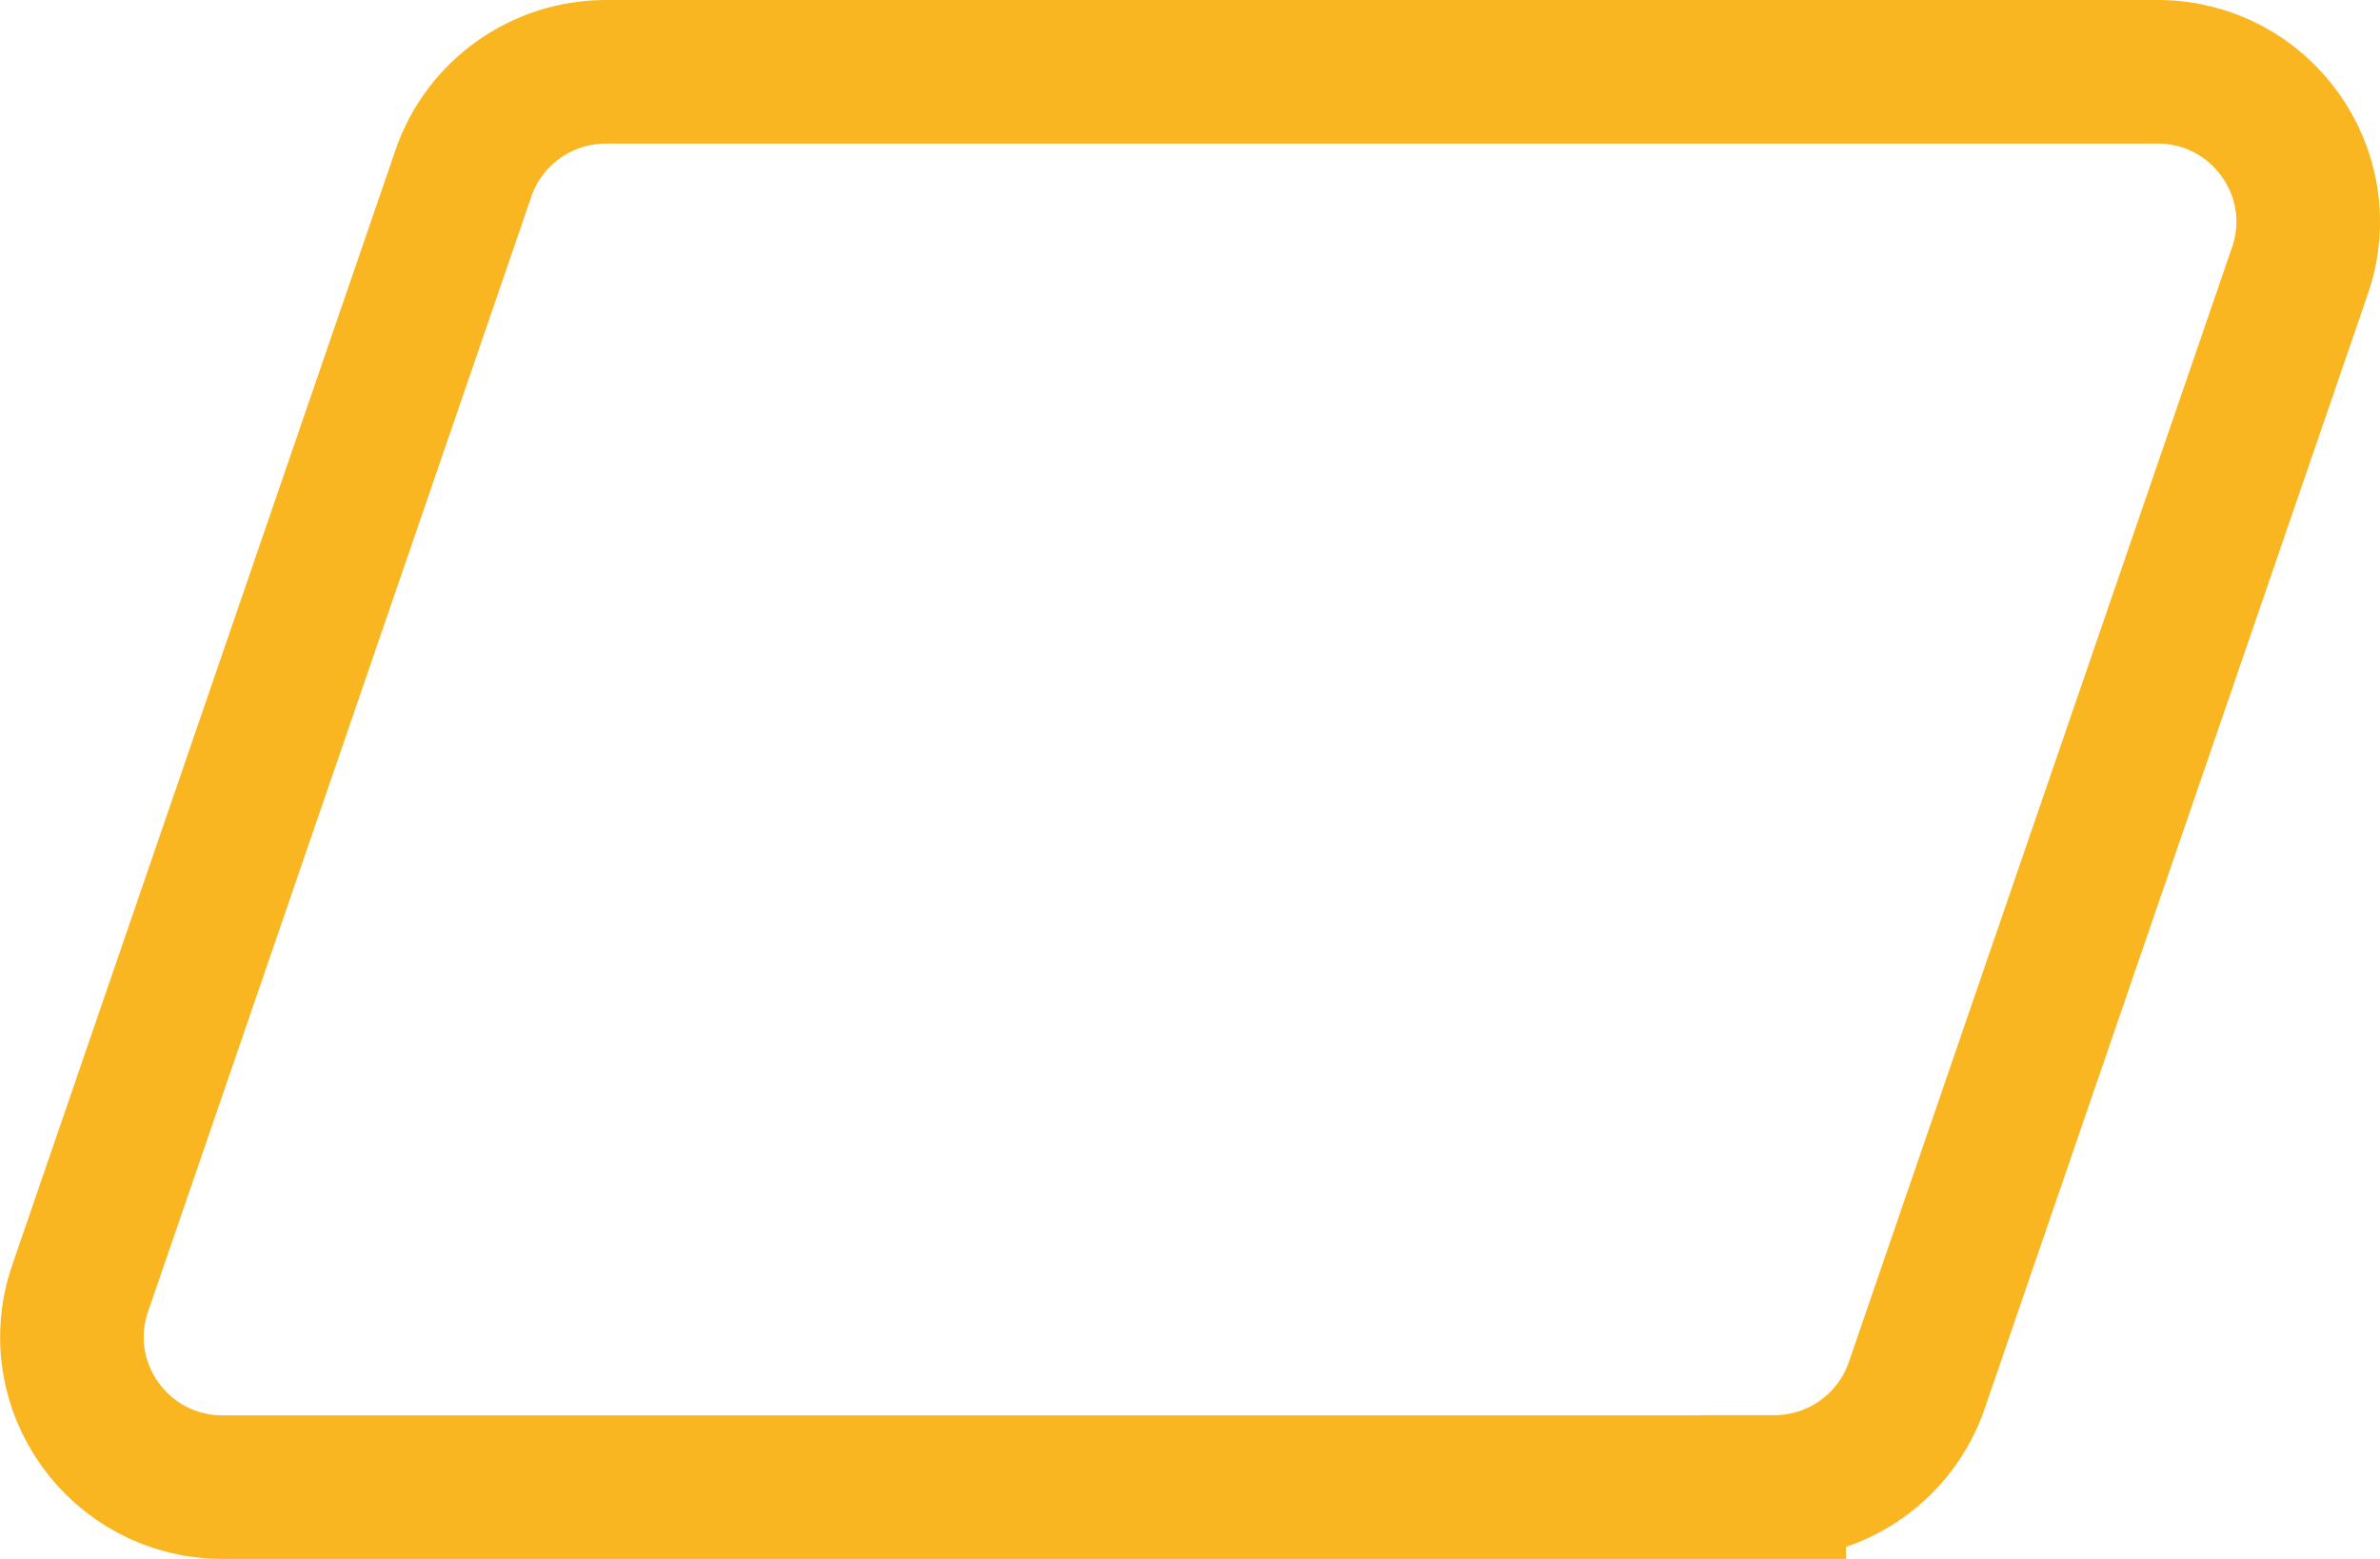 <svg width="116" height="76" viewBox="0 0 116 76" fill="none" xmlns="http://www.w3.org/2000/svg">
<path d="M86.472 72.5H10.851C5.81 72.5 2.274 67.556 3.906 62.812L22.589 8.444C23.605 5.486 26.398 3.5 29.534 3.5H105.156C110.197 3.5 113.733 8.444 112.101 13.188L93.418 67.548C92.402 70.507 89.609 72.492 86.472 72.492V72.5Z" stroke="#F9B621" stroke-width="7" stroke-miterlimit="10"/>
</svg>
